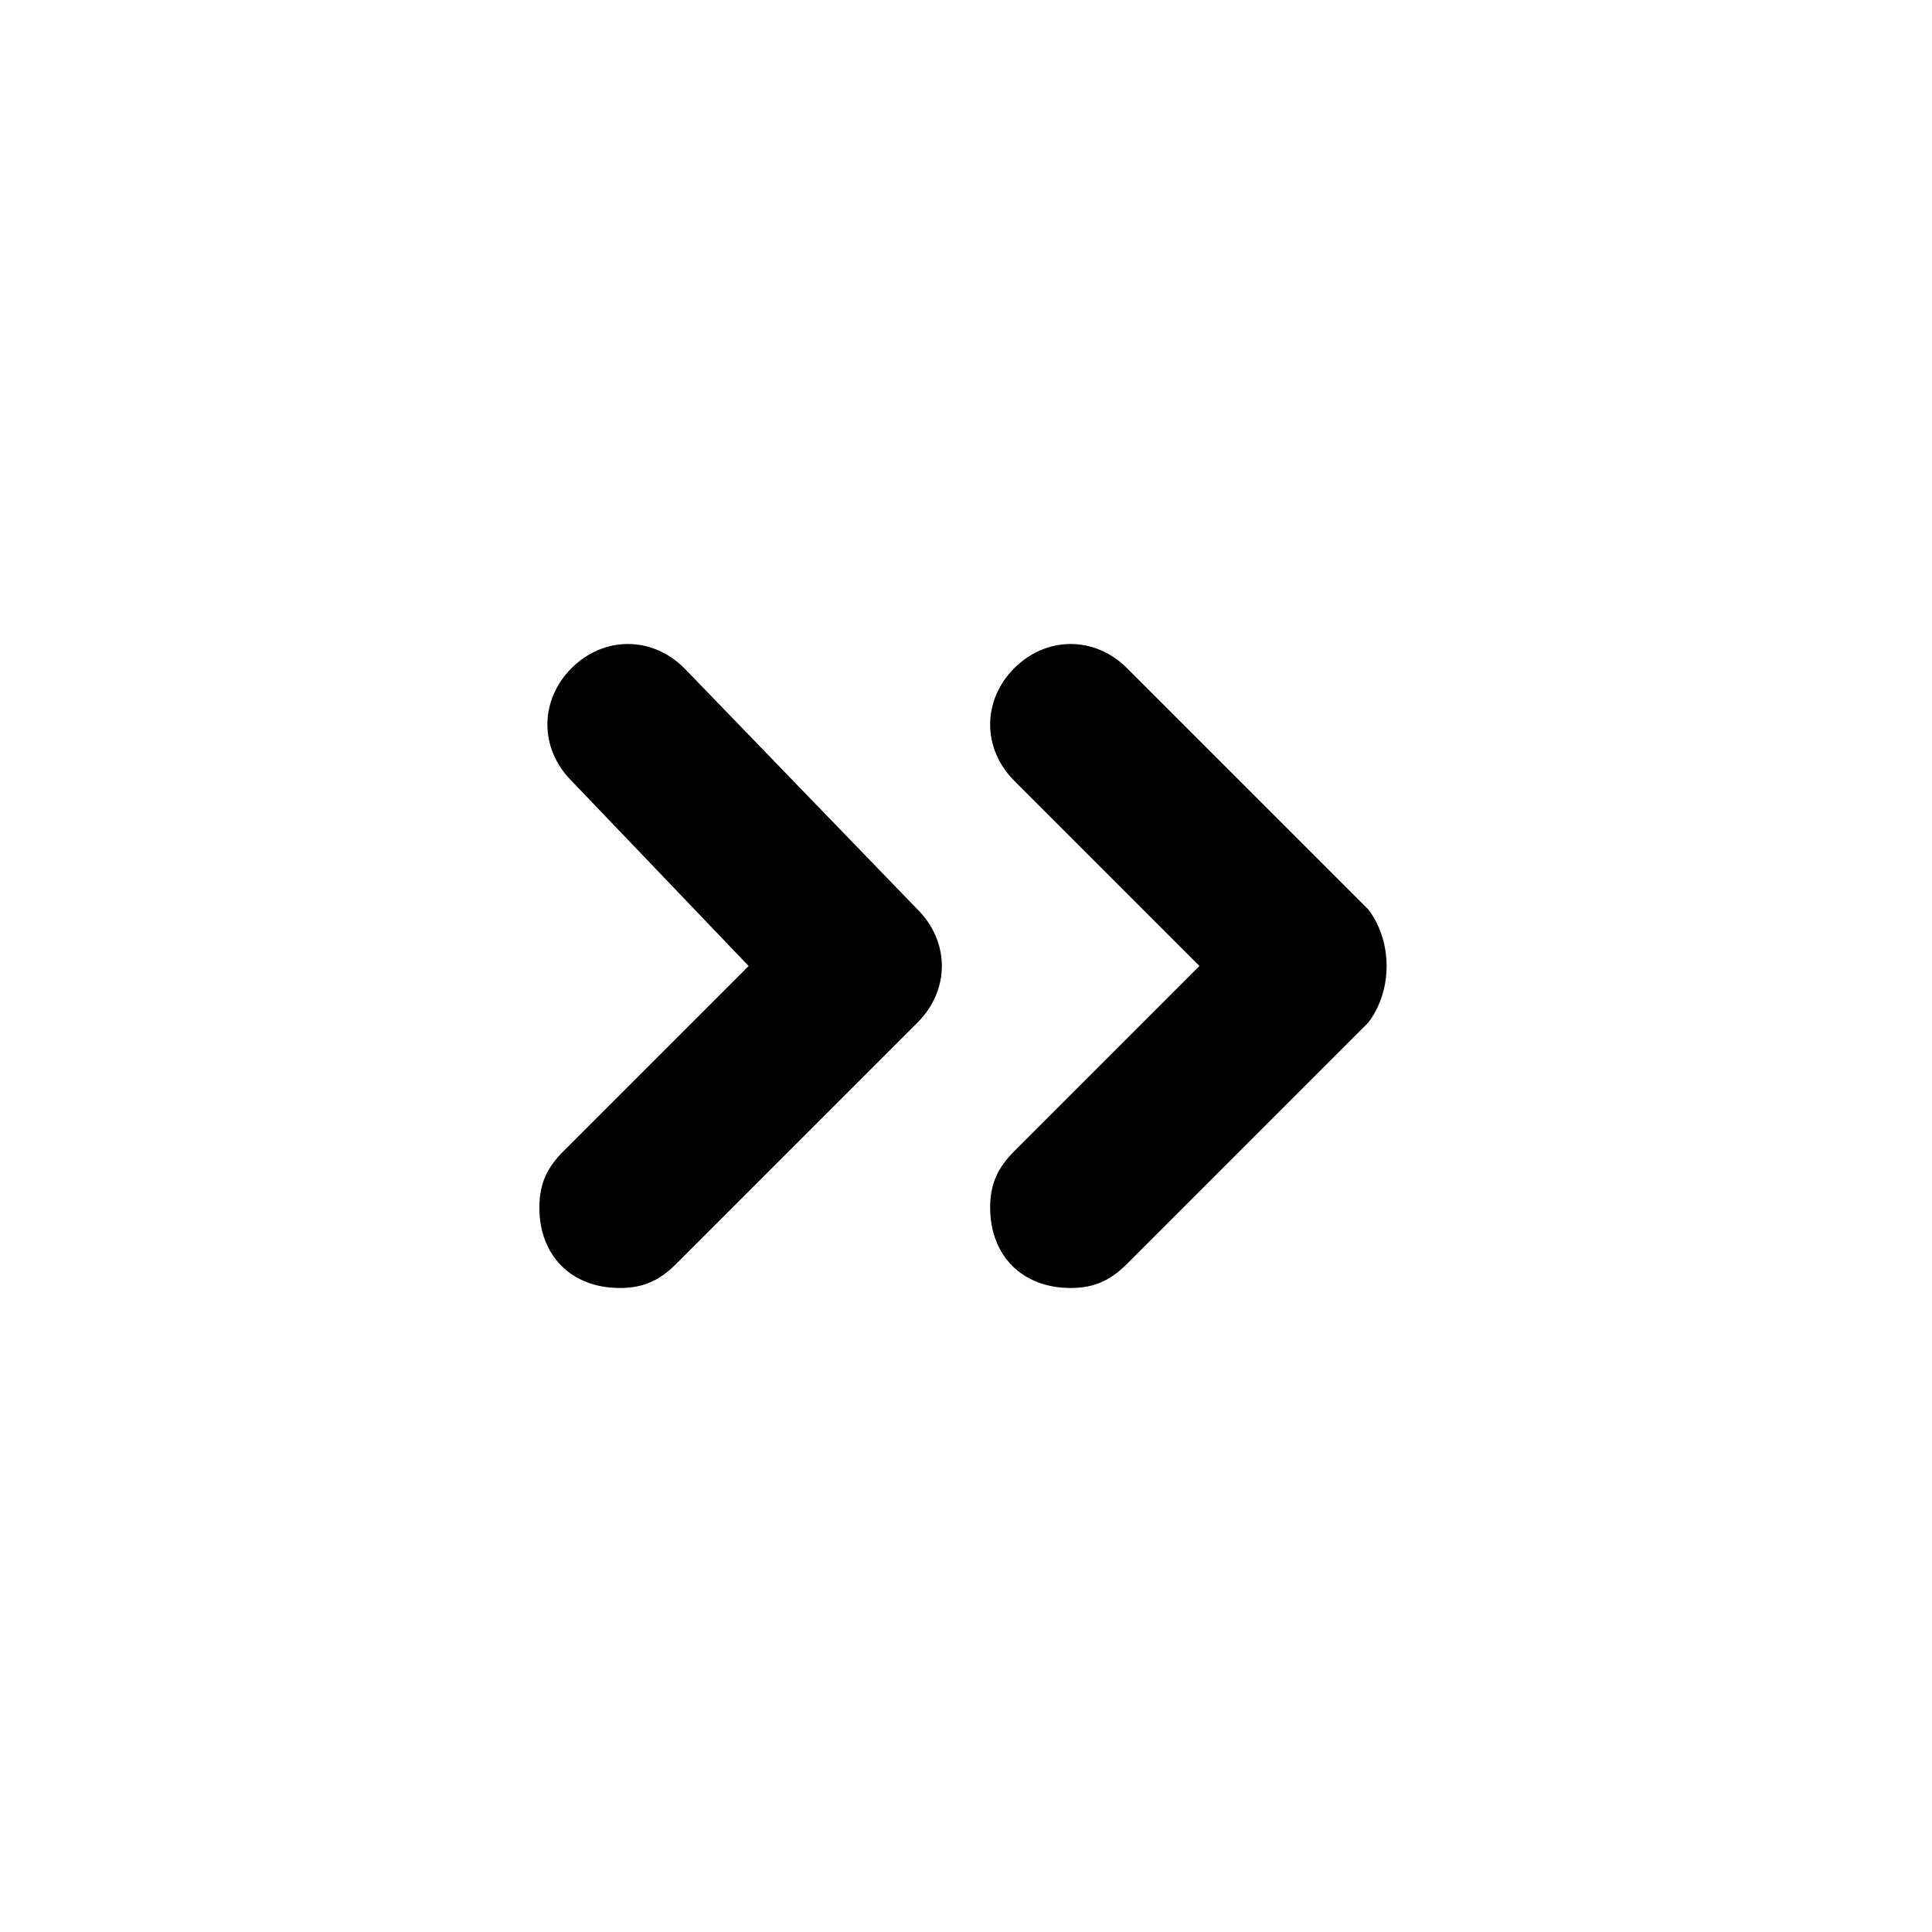<svg xmlns="http://www.w3.org/2000/svg" enable-background="new 0 0 24 24" viewBox="0 0 24 24"><path d="M8.5,8.3c-0.4-0.4-1-0.4-1.4,0c-0.4,0.4-0.4,1,0,1.4L9.3,12L7,14.3c-0.2,0.2-0.3,0.4-0.3,0.7c0,0.6,0.4,1,1,1c0.3,0,0.5-0.1,0.7-0.3l3-3c0,0,0,0,0,0c0.4-0.4,0.4-1,0-1.4L8.5,8.3z M17,11.3l-3-3c-0.4-0.4-1-0.4-1.4,0c-0.4,0.4-0.4,1,0,1.4l2.3,2.3l-2.3,2.3c-0.2,0.2-0.3,0.4-0.3,0.7c0,0.6,0.4,1,1,1c0.3,0,0.5-0.1,0.7-0.3l3-3C17.3,12.3,17.3,11.7,17,11.3z"/></svg>